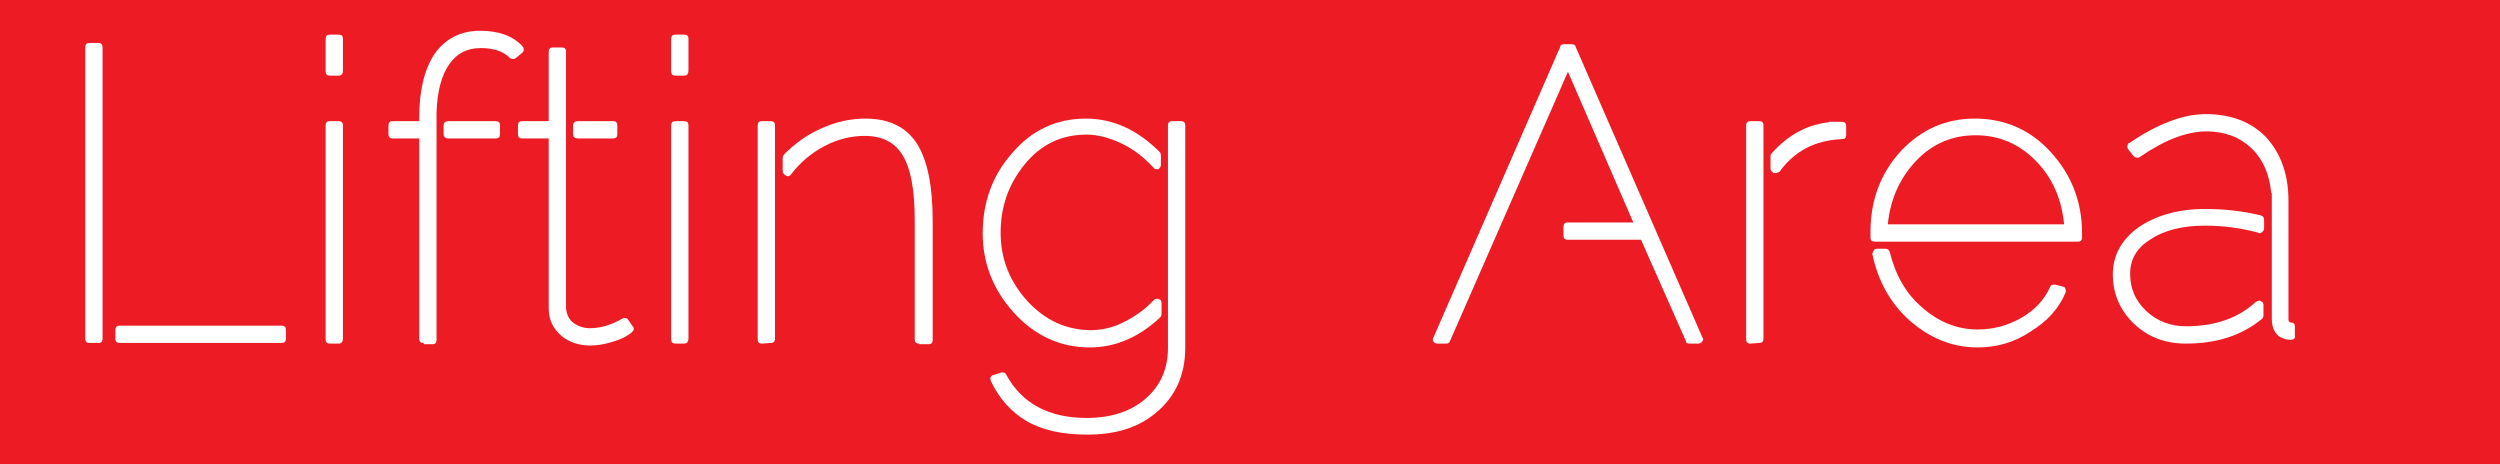 <?xml version="1.0" encoding="utf-8"?>
<!-- Generator: Adobe Illustrator 24.2.1, SVG Export Plug-In . SVG Version: 6.00 Build 0)  -->
<svg version="1.1" id="Ebene_1" xmlns="http://www.w3.org/2000/svg" xmlns:xlink="http://www.w3.org/1999/xlink" x="0px" y="0px"
	 viewBox="0 0 390 72.4" style="enable-background:new 0 0 390 72.4;" xml:space="preserve">
<rect x="0" y="0" width="390" height="72.4" fill="#333333" stroke="none"/>
<style type="text/css">
	.st0{fill:#EC1B24;}
	.st1{enable-background:new    ;}
	.st2{fill:#FFFFFF;}
</style>
<g id="Ebene_1_1_">
	<polyline class="st0" points="0,72.4 390,72.4 390,-0.5 0,-0.5 	"/>
</g>
<g id="Ebene_2_1_">
</g>
<g class="st1">
	<path class="st2" d="M14,53.5c-0.5,0-0.7-0.2-0.7-0.7V7.4c0-0.5,0.2-0.7,0.7-0.7h1.3c0.5,0,0.7,0.2,0.7,0.7v45.4
		c0,0.5-0.2,0.7-0.7,0.7C15.3,53.5,14,53.5,14,53.5z M18.7,53.5c-0.5,0-0.7-0.2-0.7-0.7v-1.3c0-0.5,0.2-0.7,0.7-0.7h25.2
		c0.5,0,0.7,0.2,0.7,0.7v1.3c0,0.5-0.2,0.7-0.7,0.7H18.7z"/>
	<path class="st2" d="M52.8,11.8h-1.3c-0.5,0-0.7-0.2-0.7-0.7v-5c0-0.5,0.2-0.7,0.7-0.7h1.3c0.5,0,0.7,0.2,0.7,0.7V11
		C53.5,11.5,53.3,11.8,52.8,11.8z M52.8,53.6h-1.3c-0.5,0-0.7-0.2-0.7-0.7V19.6c0-0.5,0.2-0.7,0.7-0.7h1.3c0.5,0,0.7,0.2,0.7,0.7
		v33.2C53.5,53.3,53.3,53.6,52.8,53.6z"/>
	<path class="st2" d="M66.1,53.5c-0.5,0-0.7-0.2-0.7-0.7V21.6h-4.1c-0.5,0-0.7-0.2-0.7-0.7v-1.3c0-0.5,0.2-0.7,0.7-0.7h4.1v-0.6
		c0-4.2,0.8-7.5,2.4-9.9c1.7-2.4,4.1-3.6,7.1-3.6c2.9,0,5.1,0.8,6.6,2.4c0.2,0.3,0.2,0.4,0.2,0.6s-0.1,0.3-0.3,0.5l-1,0.8
		c-0.1,0.1-0.2,0.1-0.4,0.1c-0.2,0-0.4-0.1-0.5-0.2c-1-1-2.5-1.5-4.5-1.5c-2.1,0-3.7,0.8-4.9,2.5c-1.2,1.7-1.9,4.2-2,7.6v0.1V53
		c0,0.5-0.2,0.7-0.7,0.7h-1.3V53.5z M70,21.6c-0.5,0-0.8-0.2-0.8-0.7v-1.3c0-0.5,0.3-0.7,0.8-0.7h7.3c0.5,0,0.7,0.2,0.7,0.7v1.3
		c0,0.5-0.2,0.7-0.7,0.7H70z"/>
	<path class="st2" d="M92.1,53.9c-1.8,0-3.3-0.5-4.5-1.5c-1.3-1.1-2-2.5-2-4.3V21.6h-4.1c-0.5,0-0.7-0.2-0.7-0.7v-1.3
		c0-0.5,0.2-0.7,0.7-0.7h4.1V8.1c0-0.5,0.2-0.7,0.7-0.7h1.3c0.5,0,0.7,0.2,0.7,0.7v40c0.1,1,0.5,1.8,1.2,2.3s1.6,0.8,2.5,0.8
		c1.7,0,3.3-0.5,4.9-1.4c0.2-0.1,0.4-0.2,0.5-0.2h0.1c0.2,0,0.4,0.1,0.5,0.3l0.7,1c0.3,0.3,0.2,0.6-0.1,0.9c-0.2,0.2-0.5,0.4-1,0.7
		s-1.3,0.6-2.3,0.9C94.3,53.7,93.2,53.9,92.1,53.9z M90.2,21.6c-0.5,0-0.8-0.2-0.8-0.7v-1.3c0-0.5,0.3-0.7,0.8-0.7h5.4
		c0.5,0,0.7,0.2,0.7,0.7v1.3c0,0.5-0.2,0.7-0.7,0.7H90.2z"/>
	<path class="st2" d="M106.7,11.8h-1.3c-0.5,0-0.7-0.2-0.7-0.7v-5c0-0.5,0.2-0.7,0.7-0.7h1.3c0.5,0,0.7,0.2,0.7,0.7V11
		C107.4,11.5,107.2,11.8,106.7,11.8z M106.7,53.6h-1.3c-0.5,0-0.7-0.2-0.7-0.7V19.6c0-0.5,0.2-0.7,0.7-0.7h1.3
		c0.5,0,0.7,0.2,0.7,0.7v33.2C107.4,53.3,107.2,53.6,106.7,53.6z"/>
	<path class="st2" d="M118.9,53.6c-0.5,0-0.7-0.2-0.7-0.7V19.6c0-0.5,0.2-0.7,0.7-0.7h1.3c0.5,0,0.7,0.2,0.7,0.7v33.2
		c0,0.5-0.2,0.7-0.7,0.7L118.9,53.6L118.9,53.6z M143.4,53.6c-0.5,0-0.7-0.2-0.7-0.7V34.4c0-4.7-0.6-8.1-1.9-10.2
		c-1.2-2-3.2-3-5.9-3c-2.1,0-4.2,0.5-6.3,1.6c-2.1,1.1-3.8,2.6-5.2,4.4c-0.1,0.2-0.3,0.3-0.6,0.3l-0.1-0.1h-0.1
		c-0.3-0.2-0.5-0.4-0.5-0.7v-2.2c0,0,0.1-0.2,0.2-0.4c1.7-1.7,3.6-3.1,5.9-4.1c2.2-1,4.5-1.5,6.8-1.5c3.7,0,6.4,1.3,8.1,4
		c1.6,2.6,2.4,6.5,2.4,12V53c0,0.5-0.2,0.7-0.7,0.7h-1.4V53.6z"/>
	<path class="st2" d="M170,54.2c-4.7,0-8.7-1.9-12-5.6c-3.1-3.5-4.7-7.6-4.7-12.2c0-4.8,1.5-9,4.5-12.4c3.1-3.7,7-5.5,11.6-5.5
		c4.3,0,8.1,1.8,11.5,5.2c0.1,0.1,0.2,0.3,0.2,0.5v1.5c0,0.3-0.2,0.6-0.4,0.7h-0.3c-0.2,0-0.4-0.1-0.5-0.3c-1.4-1.5-3-2.8-4.9-3.7
		c-1.9-0.9-3.7-1.4-5.5-1.4c-4,0-7.2,1.6-9.7,4.7s-3.7,6.6-3.7,10.6c0,4.1,1.4,7.6,4.2,10.7c2.8,3,6.1,4.5,9.9,4.5
		c1.7,0,3.5-0.4,5.2-1.3c1.8-0.9,3.3-2,4.6-3.4c0.1-0.1,0.3-0.2,0.5-0.2c0.1,0,0.2,0,0.3,0.1c0.3,0,0.4,0.3,0.4,0.6V49
		c0,0.2-0.1,0.4-0.2,0.5C177.6,52.7,173.9,54.2,170,54.2z M169.6,67.8c-3.9,0-7.1-0.7-9.6-2.2c-2.3-1.4-4.1-3.4-5.4-6.1
		c-0.1-0.2-0.1-0.4-0.1-0.6c0.2-0.3,0.3-0.4,0.5-0.4l1.2-0.4h0.2c0.3,0,0.5,0.1,0.6,0.4c2.4,4.4,6.6,6.7,12.5,6.7c3.8,0,6.9-1,9.2-3
		s3.5-4.6,3.5-7.9V19.6c0-0.5,0.2-0.7,0.7-0.7h1.3c0.5,0,0.7,0.2,0.7,0.7v34.6c0,4.4-1.6,7.8-4.7,10.3
		C177.4,66.8,173.9,67.8,169.6,67.8z"/>
	<path class="st2" d="M263.6,53.6c-0.4,0-0.6-0.1-0.6-0.4l-7-15.8h-11.4c-0.5,0-0.7-0.2-0.7-0.7v-1.3c0-0.5,0.2-0.7,0.7-0.7h10.2
		l-10.2-23.5l-18.4,42c-0.1,0.3-0.3,0.4-0.6,0.4h-1.4c-0.2,0-0.4-0.1-0.6-0.3c-0.1-0.2-0.1-0.4,0-0.6l19.8-45.4
		c0-0.3,0.3-0.4,0.6-0.4h1.2c0.4,0,0.6,0.2,0.6,0.4l19.8,45.4c0.2,0.2,0.1,0.4-0.1,0.6c-0.1,0.2-0.3,0.3-0.6,0.3
		C264.9,53.6,263.6,53.6,263.6,53.6z"/>
	<path class="st2" d="M273.1,53.6c-0.5,0-0.7-0.2-0.7-0.7V19.6c0-0.5,0.2-0.7,0.7-0.7h1.3c0.5,0,0.7,0.2,0.7,0.7v33.2
		c0,0.5-0.2,0.7-0.7,0.7L273.1,53.6L273.1,53.6z M277,27h-0.3c-0.3-0.2-0.5-0.4-0.5-0.7v-2c0-0.2,0.1-0.3,0.2-0.4
		c2.5-2.8,5.4-4.4,8.7-4.8l0.3-0.1c0.3,0,0.7,0,1.1,0s0.7,0,0.8,0c0.5,0,0.7,0.2,0.7,0.7V21c0,0.5-0.2,0.7-0.7,0.7
		c-4.2,0.2-7.4,1.9-9.7,5.1C277.4,26.9,277.2,27,277,27z"/>
	<path class="st2" d="M292.5,37.7c-0.5,0-0.7-0.2-0.7-0.6v-1c0-4.9,1.6-9.1,4.7-12.5c3.2-3.4,7-5.1,11.6-5.1s8.6,1.7,11.8,5.2
		c3.2,3.5,4.9,7.7,4.9,12.7V37c0,0.5-0.2,0.7-0.7,0.7H292.5z M308.5,54.2c-3.9,0-7.4-1.4-10.6-4.2c-3-2.7-4.9-6.1-5.8-10.3
		c0-0.3,0.1-0.5,0.2-0.6c0.1-0.2,0.3-0.3,0.5-0.3h1.3c0.4,0,0.6,0.2,0.7,0.5c0.9,3.6,2.5,6.5,5.1,8.7c2.5,2.2,5.4,3.4,8.6,3.4
		c2.4,0,4.7-0.6,6.8-1.8c2.1-1.2,3.6-2.8,4.5-4.8c0.1-0.3,0.3-0.4,0.6-0.4h0.2l1.2,0.3c0.3,0.1,0.4,0.2,0.4,0.4
		c0.1,0.2,0.1,0.4,0,0.6c-1,2.4-2.8,4.4-5.4,6C314.3,53.4,311.5,54.2,308.5,54.2z M322,35c-0.4-4.1-1.9-7.4-4.5-10s-5.7-3.9-9.3-3.9
		c-3.6,0-6.7,1.3-9.2,3.9s-4.1,5.9-4.5,10H322z"/>
	<path class="st2" d="M341,53.6c-3.2,0-5.9-1-8.1-3.1s-3.3-4.7-3.3-7.7s1.4-5.5,4.1-7.4c2.7-1.8,6.1-2.8,10.3-2.8
		c2.9,0,5.8,0.3,8.7,1c0.3,0.1,0.5,0.3,0.5,0.7v1.3c0,0.3-0.1,0.4-0.3,0.6c-0.1,0.1-0.3,0.2-0.4,0.2s-0.2,0-0.2-0.1
		c-2.6-0.7-5.4-1.1-8.3-1.1c-3.5,0-6.4,0.7-8.6,2.2c-2.1,1.3-3.1,3.1-3.1,5.3c0,2.3,0.8,4.2,2.5,5.8s3.8,2.4,6.2,2.4
		c4.6,0,8.2-1.3,10.9-3.8c0.2-0.1,0.4-0.2,0.5-0.2s0.2,0,0.3,0.1c0.3,0.1,0.4,0.3,0.4,0.6v1.6c0,0.3-0.1,0.4-0.3,0.6
		C349.6,52.4,345.7,53.6,341,53.6z M357.4,53c-0.6,0-1-0.1-1.2-0.2c-1.2-0.4-1.8-1.5-1.8-3.1V30.2c0,0-0.1-0.1-0.1-0.2
		c-0.3-2.9-1.3-5.2-3.1-6.9c-1.8-1.7-4.1-2.6-7-2.6c-3,0-6.5,1.3-10.4,4c-0.1,0.1-0.2,0.1-0.4,0.1c-0.3,0-0.4-0.1-0.6-0.3l-0.8-1
		c-0.1-0.2-0.2-0.4-0.1-0.6c0-0.2,0.1-0.4,0.3-0.4c4.4-3,8.4-4.5,11.9-4.5c3.9,0,7.1,1.2,9.4,3.6c2.3,2.5,3.5,5.8,3.5,9.9v18.4
		c0,0.4,0.1,0.6,0.3,0.6c0.5,0,0.7,0.2,0.7,0.7v1.3C358.1,52.8,357.8,53,357.4,53z"/>
</g>
</svg>
